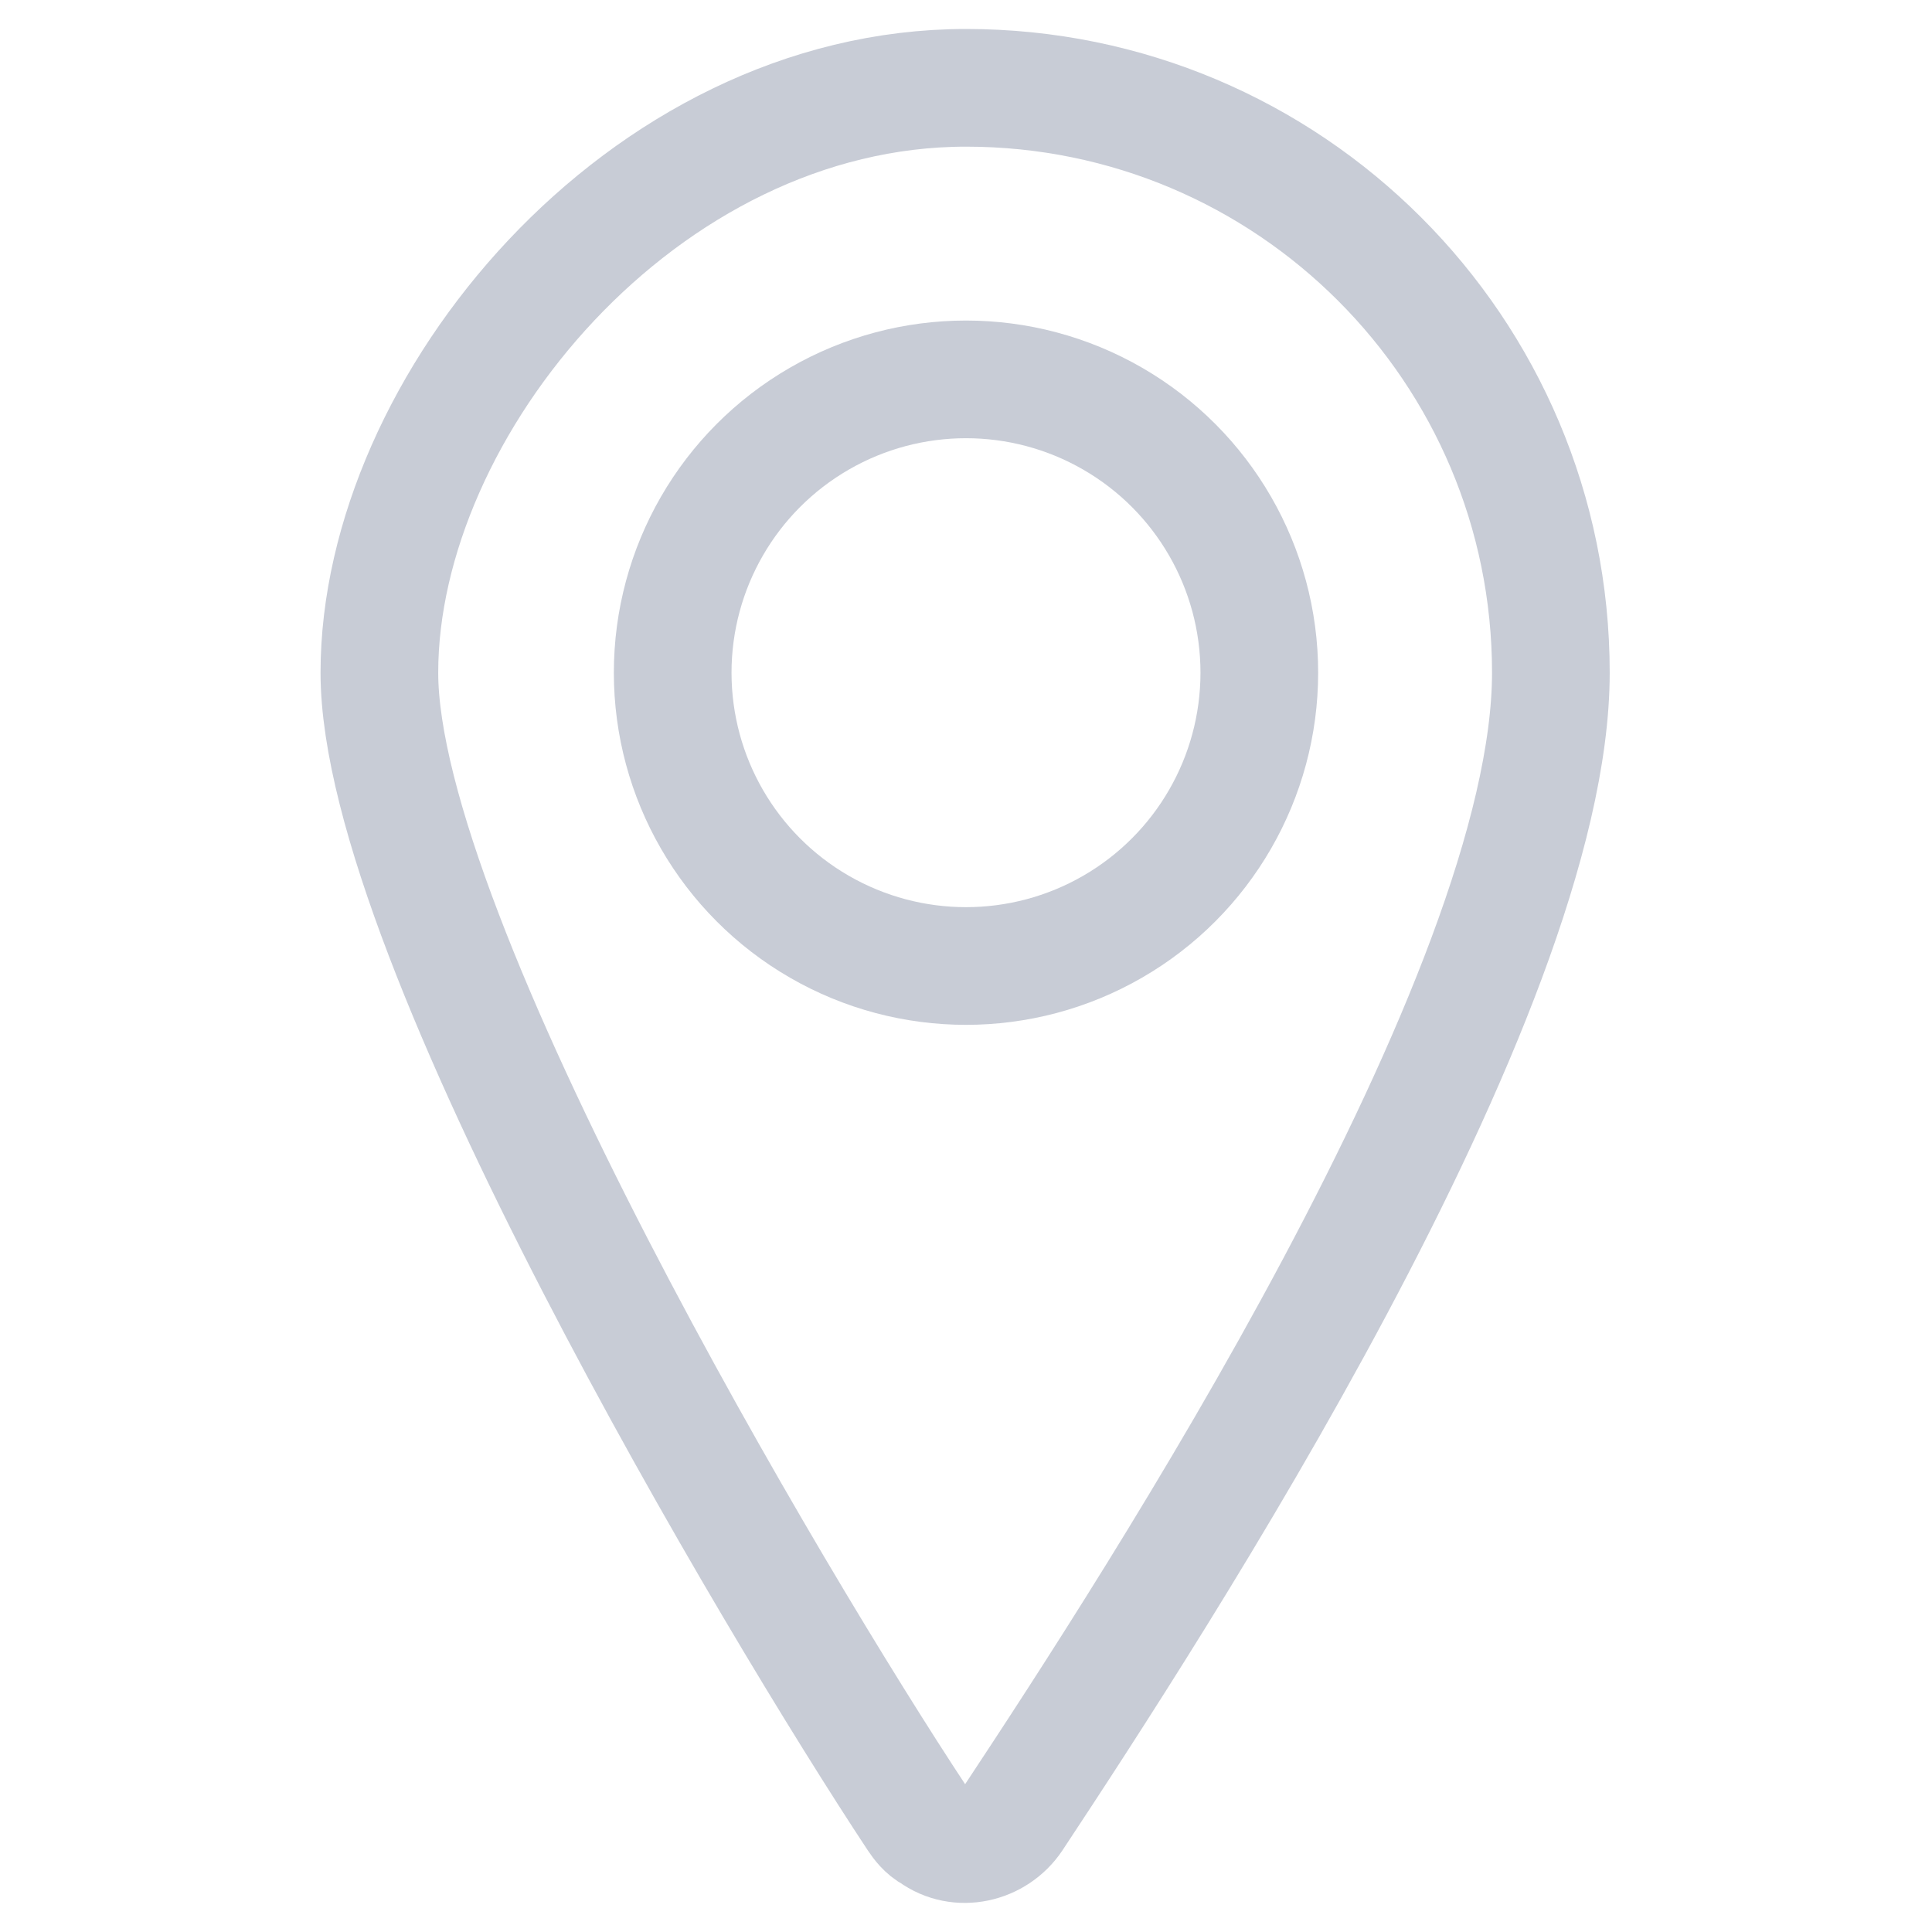 <?xml version="1.0" encoding="UTF-8"?><svg id="Layer_1" xmlns="http://www.w3.org/2000/svg" viewBox="0 0 110 110"><defs><style>.cls-1{fill:none;stroke:#c8ccd6;stroke-linecap:round;stroke-linejoin:round;stroke-width:6.7px;}</style></defs><g id="standort"><circle class="cls-1" cx="55" cy="38.3" r="16.7"/><path class="cls-1" d="m55,5c18.4,0,33.3,14.9,33.3,33.3s-22.6,53.1-30.6,65.2c-1,1.5-3.1,2-4.6.9-.4-.2-.7-.6-.9-.9-8-12.1-30.6-50-30.6-65.2S36.6,5,55,5Z"/></g></svg>